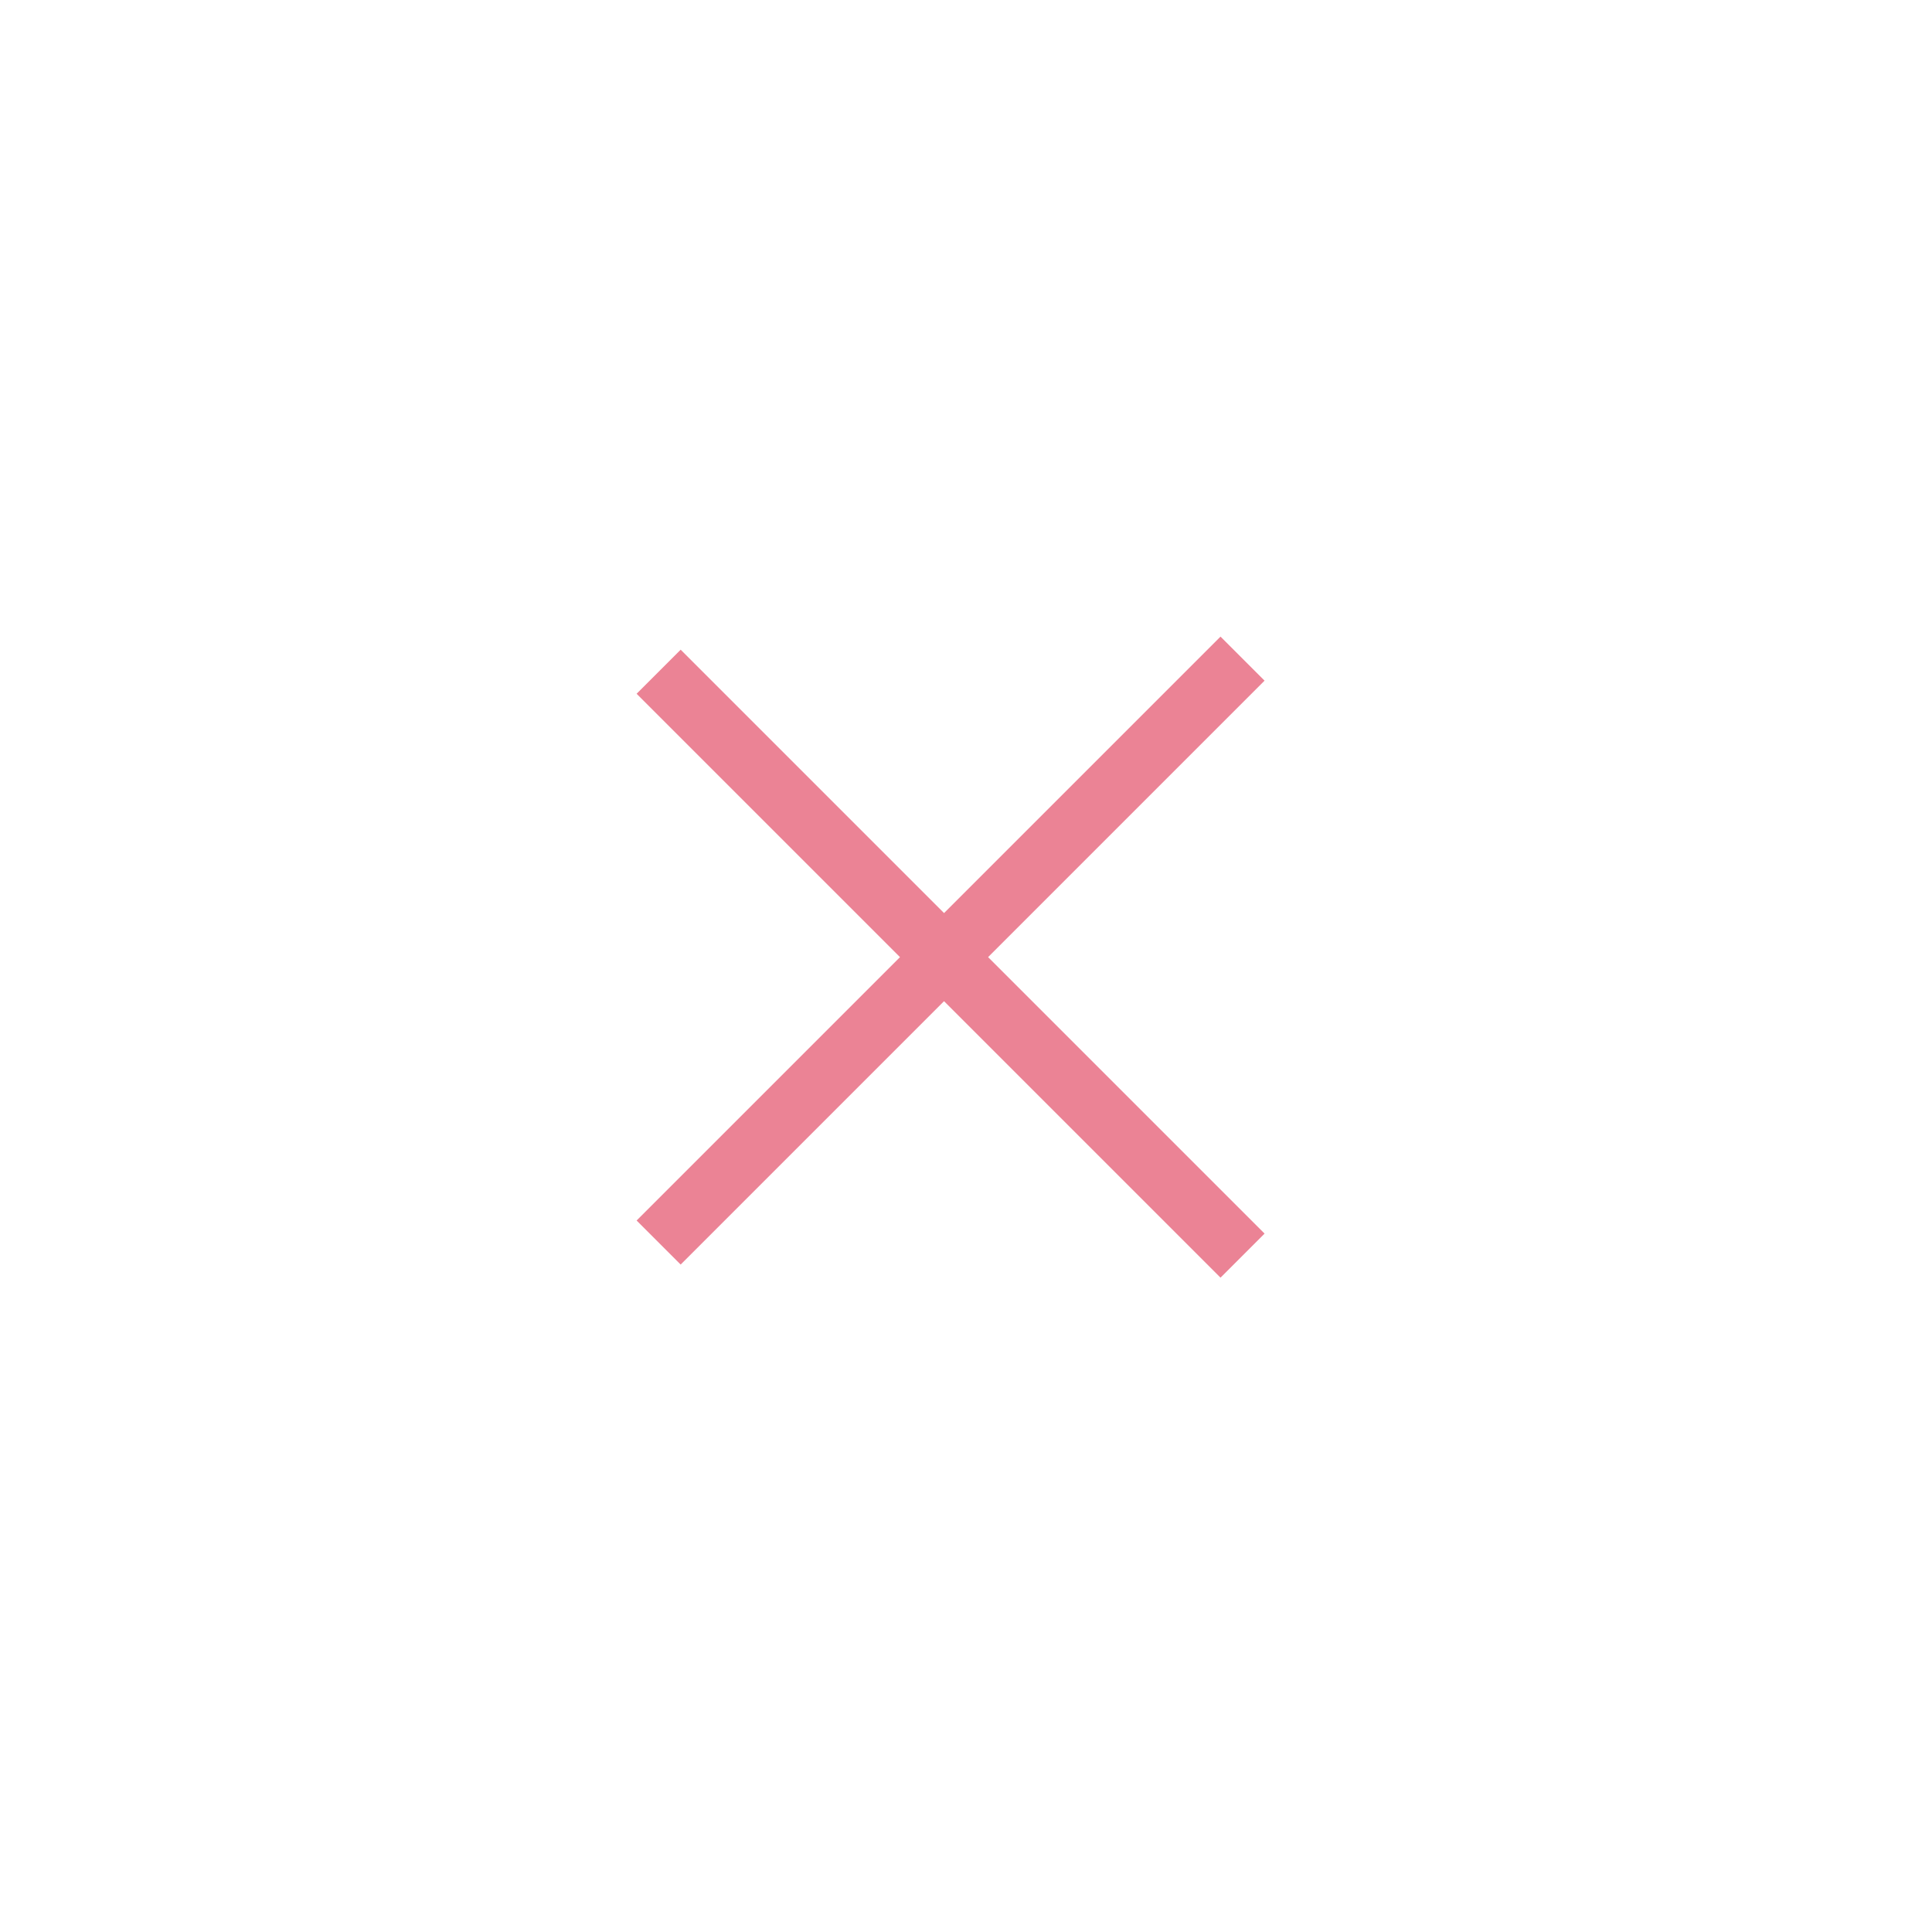 <?xml version="1.0" encoding="UTF-8"?> <svg xmlns="http://www.w3.org/2000/svg" width="44" height="44" viewBox="0 0 44 44" fill="none"> <path d="M15 28.298L28.298 15" stroke="#EB8395" stroke-width="1.419"></path> <path d="M15 15.298L28.298 28.596" stroke="#EB8395" stroke-width="1.419"></path> </svg> 